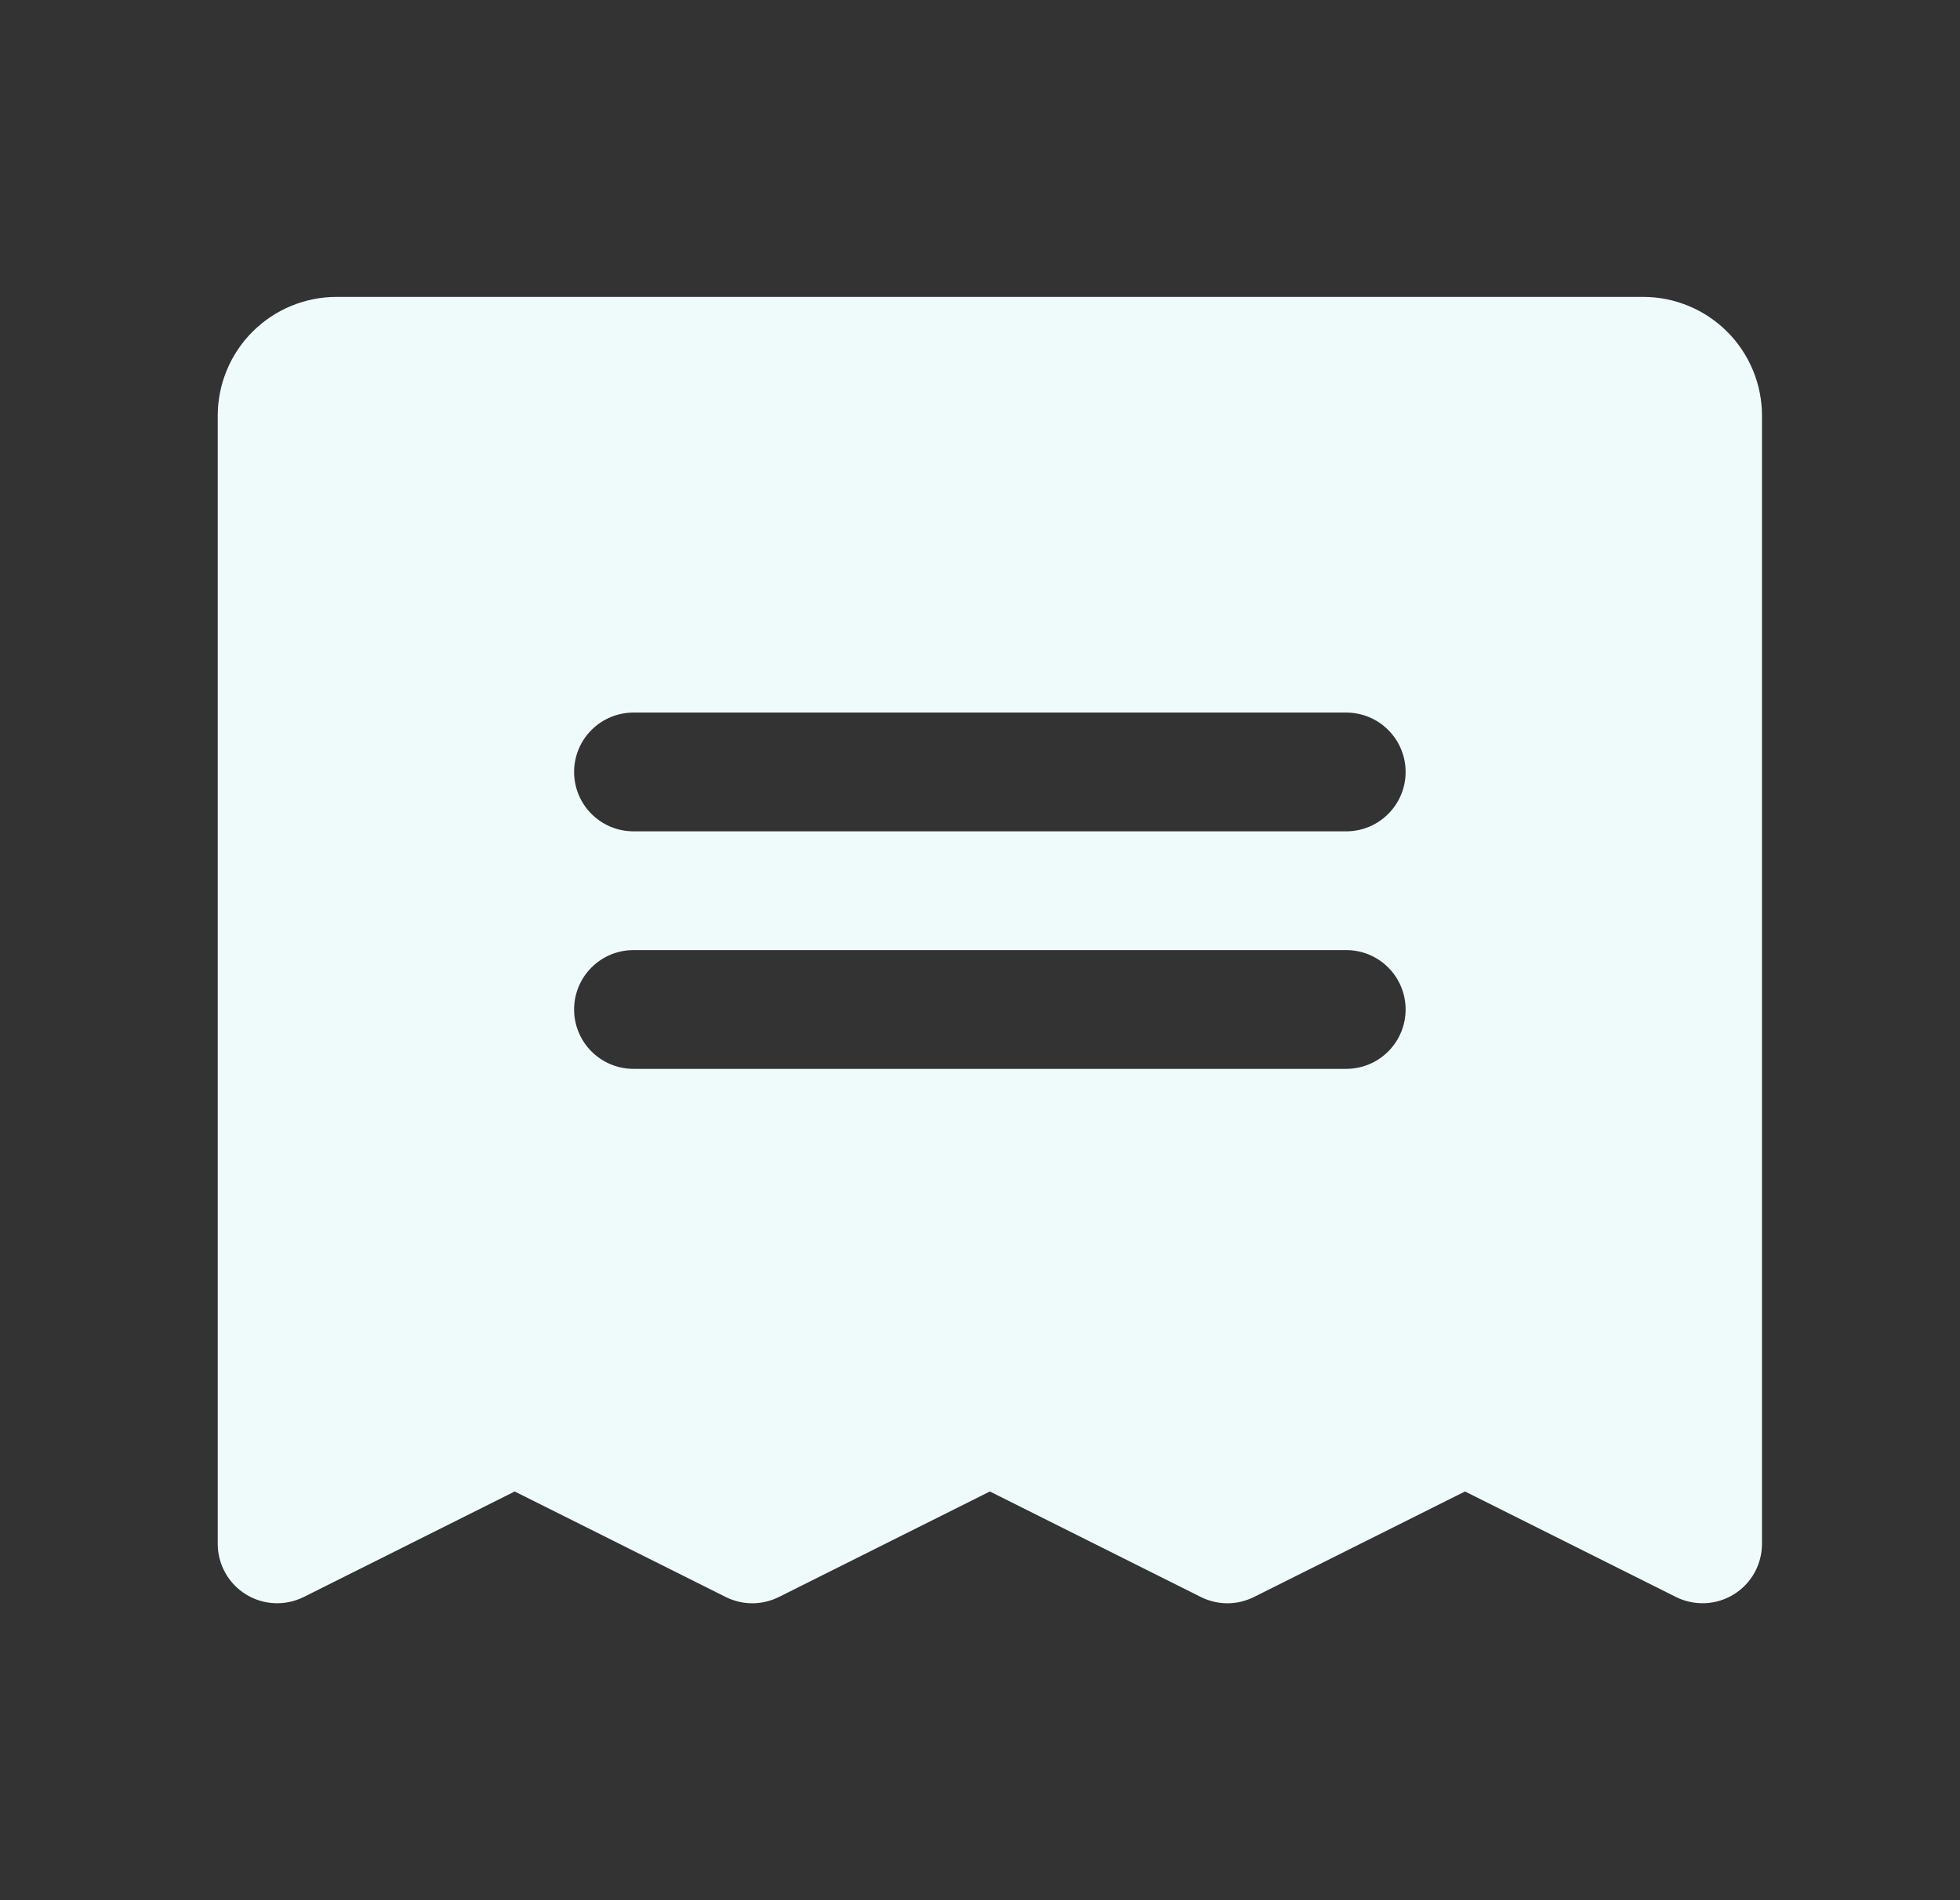 <svg width="33" height="32" viewBox="0 0 33 32" fill="none" xmlns="http://www.w3.org/2000/svg">
<rect x="0" y="0" width="33" height="32" fill="#333333" stroke="none"/>
<path d="M27.666 5H5.666C5.136 5 4.627 5.211 4.252 5.586C3.877 5.961 3.666 6.47 3.666 7V26C3.666 26.17 3.71 26.338 3.793 26.487C3.876 26.636 3.996 26.761 4.141 26.85C4.286 26.94 4.451 26.991 4.621 26.998C4.792 27.006 4.961 26.97 5.114 26.894L8.666 25.117L12.219 26.894C12.357 26.963 12.511 27 12.666 27C12.821 27 12.975 26.963 13.114 26.894L16.666 25.117L20.218 26.894C20.357 26.963 20.511 27 20.666 27C20.821 27 20.975 26.963 21.113 26.894L24.666 25.117L28.218 26.894C28.371 26.97 28.54 27.006 28.711 26.998C28.881 26.991 29.046 26.94 29.191 26.85C29.336 26.761 29.456 26.636 29.539 26.487C29.622 26.338 29.666 26.17 29.666 26V7C29.666 6.47 29.455 5.961 29.08 5.586C28.705 5.211 28.196 5 27.666 5ZM22.666 18H10.666C10.401 18 10.146 17.895 9.959 17.707C9.771 17.52 9.666 17.265 9.666 17C9.666 16.735 9.771 16.48 9.959 16.293C10.146 16.105 10.401 16 10.666 16H22.666C22.931 16 23.186 16.105 23.373 16.293C23.561 16.48 23.666 16.735 23.666 17C23.666 17.265 23.561 17.52 23.373 17.707C23.186 17.895 22.931 18 22.666 18ZM22.666 14H10.666C10.401 14 10.146 13.895 9.959 13.707C9.771 13.52 9.666 13.265 9.666 13C9.666 12.735 9.771 12.48 9.959 12.293C10.146 12.105 10.401 12 10.666 12H22.666C22.931 12 23.186 12.105 23.373 12.293C23.561 12.48 23.666 12.735 23.666 13C23.666 13.265 23.561 13.52 23.373 13.707C23.186 13.895 22.931 14 22.666 14Z" fill="#EFFBFA"/>
</svg>
